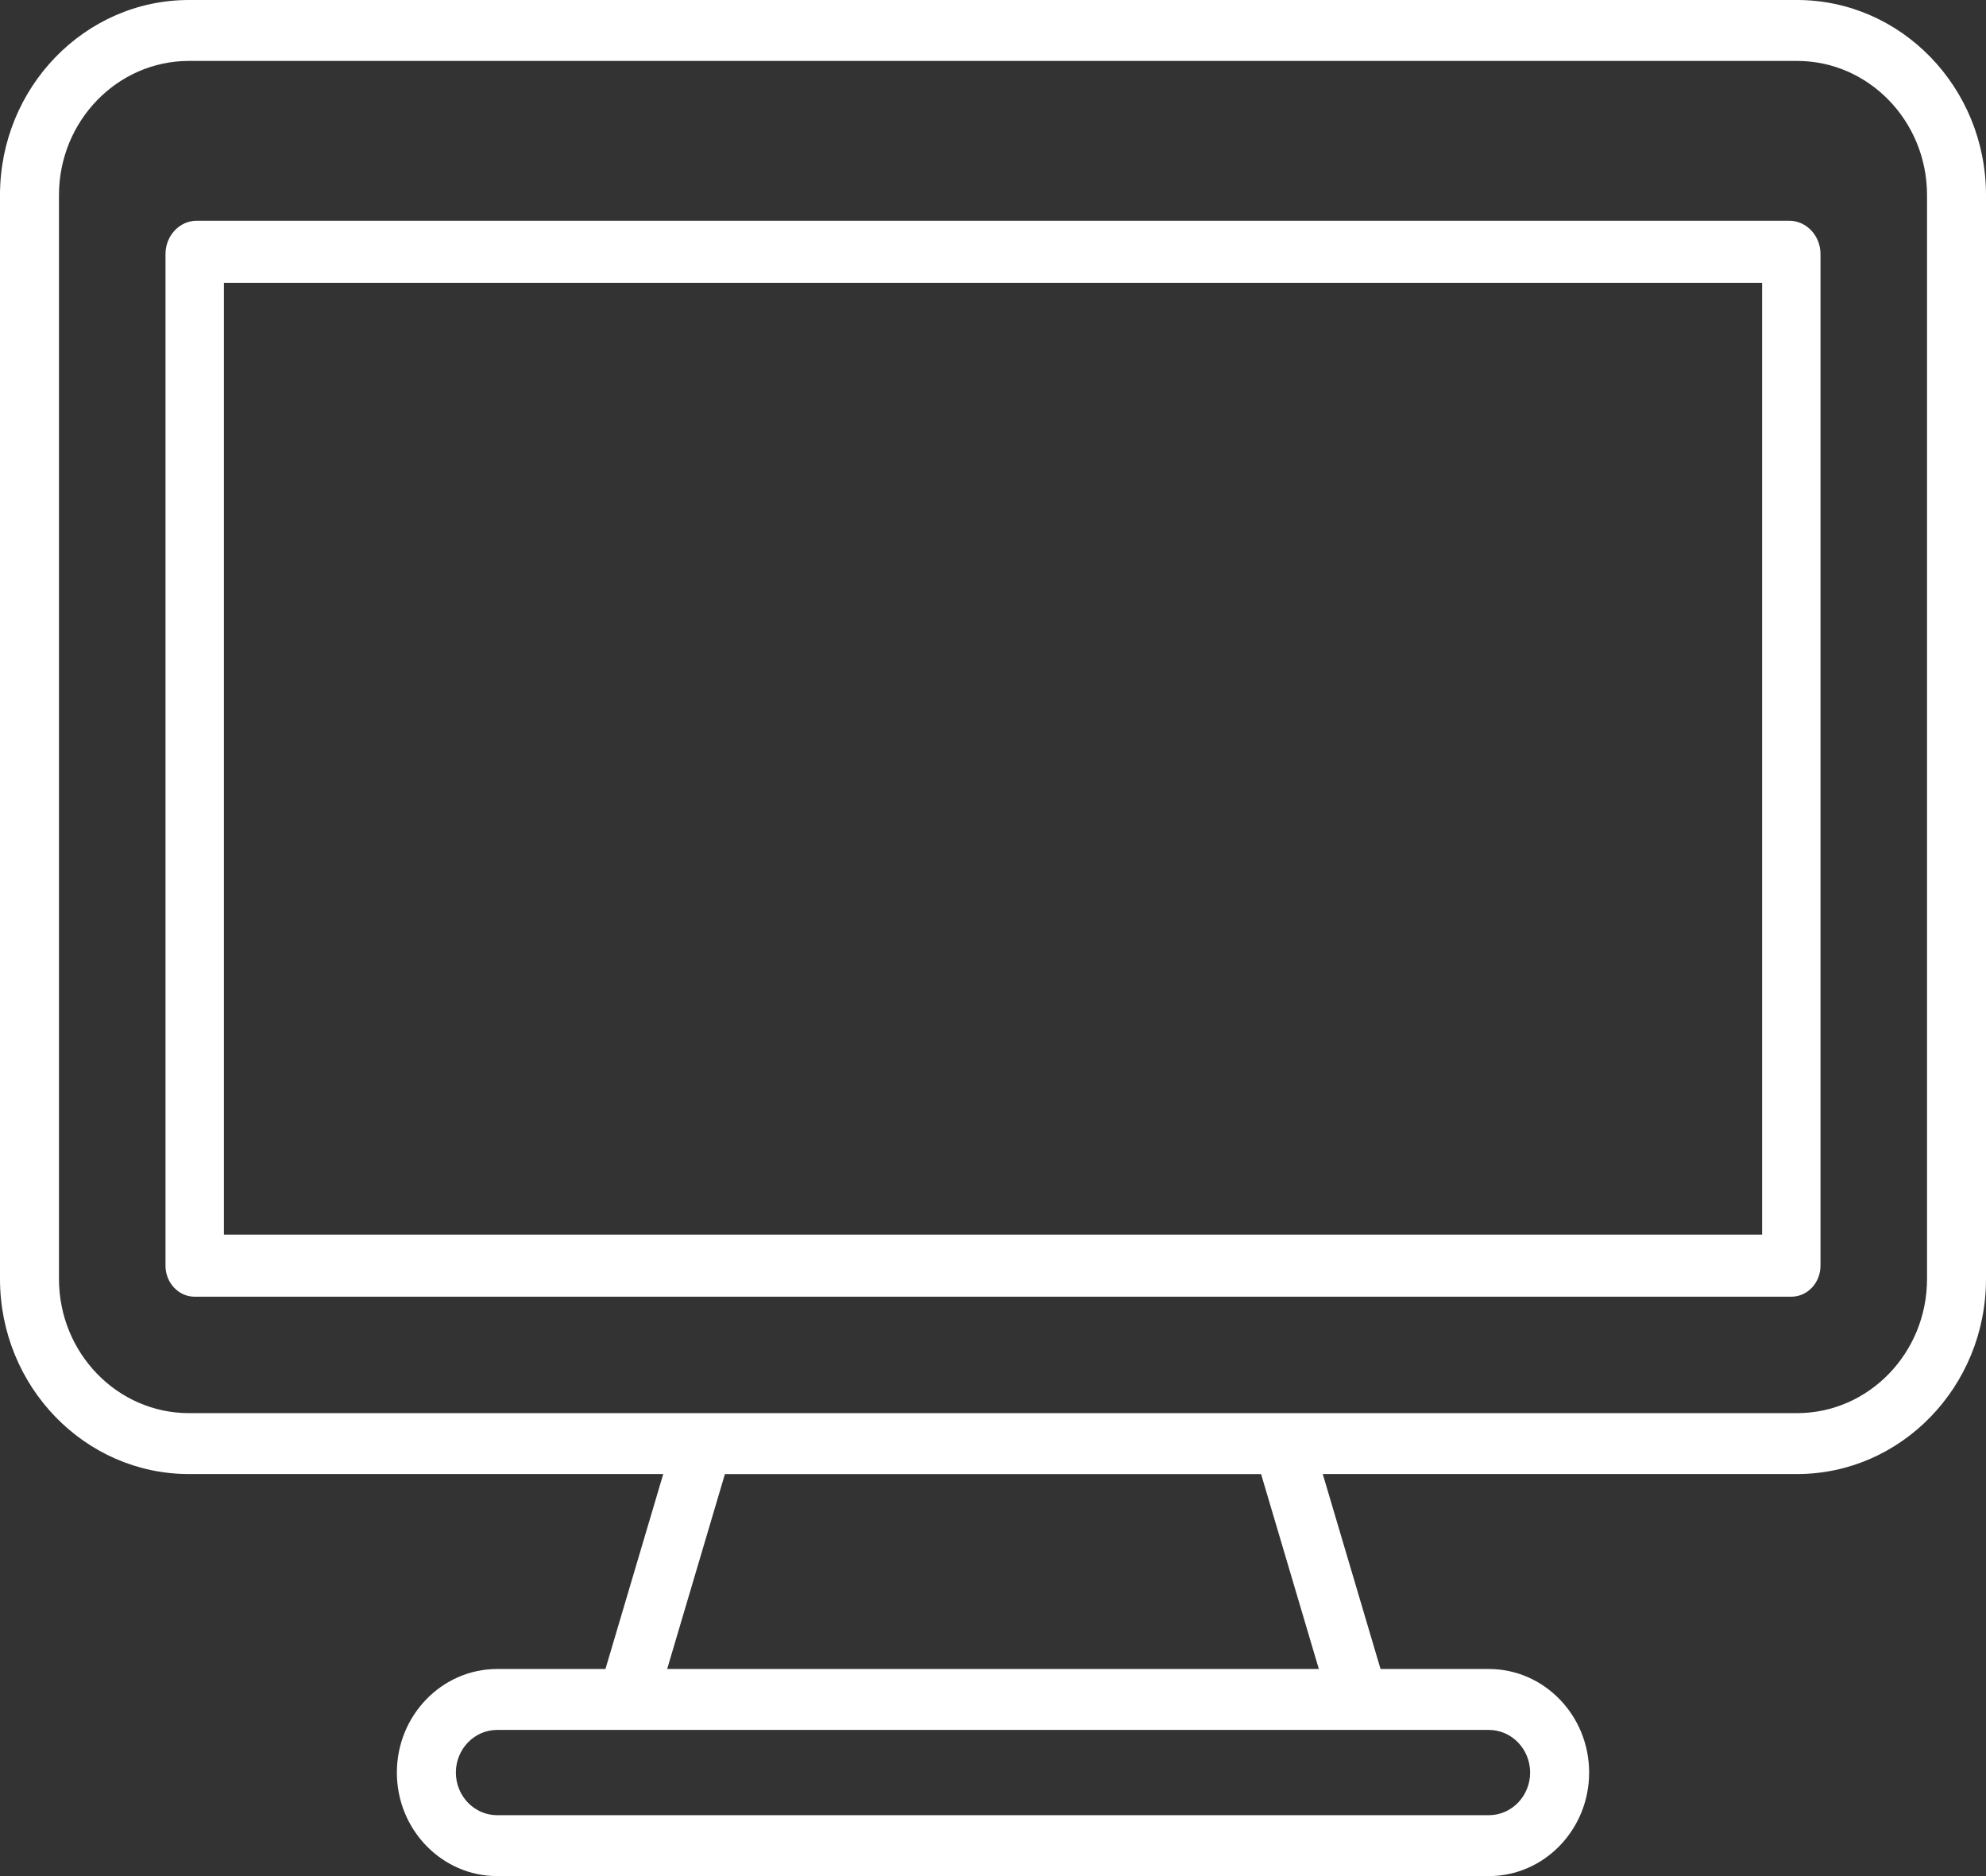 <svg width="72" height="68" viewBox="0 0 72 68" fill="none" xmlns="http://www.w3.org/2000/svg">
<rect x="0" y="0" width="72" height="68" fill="#333333" stroke="none"/>
<path d="M65.15 0L12.797 0C12.206 0 12.305 0.495 12.305 1.104C12.305 1.714 11.714 2.208 12.305 2.208H65.15C67.748 2.208 69.862 4.39 69.862 7.072V46.356C69.862 49.039 67.748 51.22 65.15 51.22H6.85C4.252 51.22 2.138 49.039 2.138 46.356V7.072C2.138 4.39 4.252 2.208 6.85 2.208H13.474C14.064 2.208 14.543 1.714 14.543 1.104C14.543 0.495 14.064 0 13.474 0H6.85C3.073 0 0 3.172 0 7.072V46.356C0 50.256 3.073 53.428 6.85 53.428H24.045L21.95 60.494H18.024C16.019 60.494 14.388 62.178 14.388 64.247C14.388 66.317 16.019 68 18.024 68H53.976C55.981 68 57.612 66.317 57.612 64.247C57.612 62.178 55.981 60.494 53.976 60.494H50.05L47.955 53.428H65.15C68.927 53.428 72 50.256 72 46.356V7.072C72 3.172 68.927 0 65.15 0ZM55.473 64.247C55.473 65.099 54.801 65.793 53.976 65.793H18.024C17.198 65.793 16.527 65.099 16.527 64.247C16.527 63.395 17.198 62.702 18.024 62.702H53.976C54.801 62.702 55.473 63.395 55.473 64.247ZM47.813 60.494H24.187L26.281 53.429H45.719L47.813 60.494Z" fill="white"/>
<path d="M64.941 41.999C65.526 41.999 66 44.123 66 43.502V9.208C66 8.542 65.49 8 64.863 8H7.135C6.509 8 6 8.542 6 9.208V45.875C6 46.497 6.474 47 7.058 47H64.941C65.526 47 66 46.497 66 45.875V41.999C66 41.378 65.526 40.874 64.941 40.874C64.356 40.874 63.883 41.378 63.883 41.999V44.75H8.118V10.25H63.883V42.762C63.883 43.384 64.356 41.999 64.941 41.999Z" fill="white"/>
</svg>
